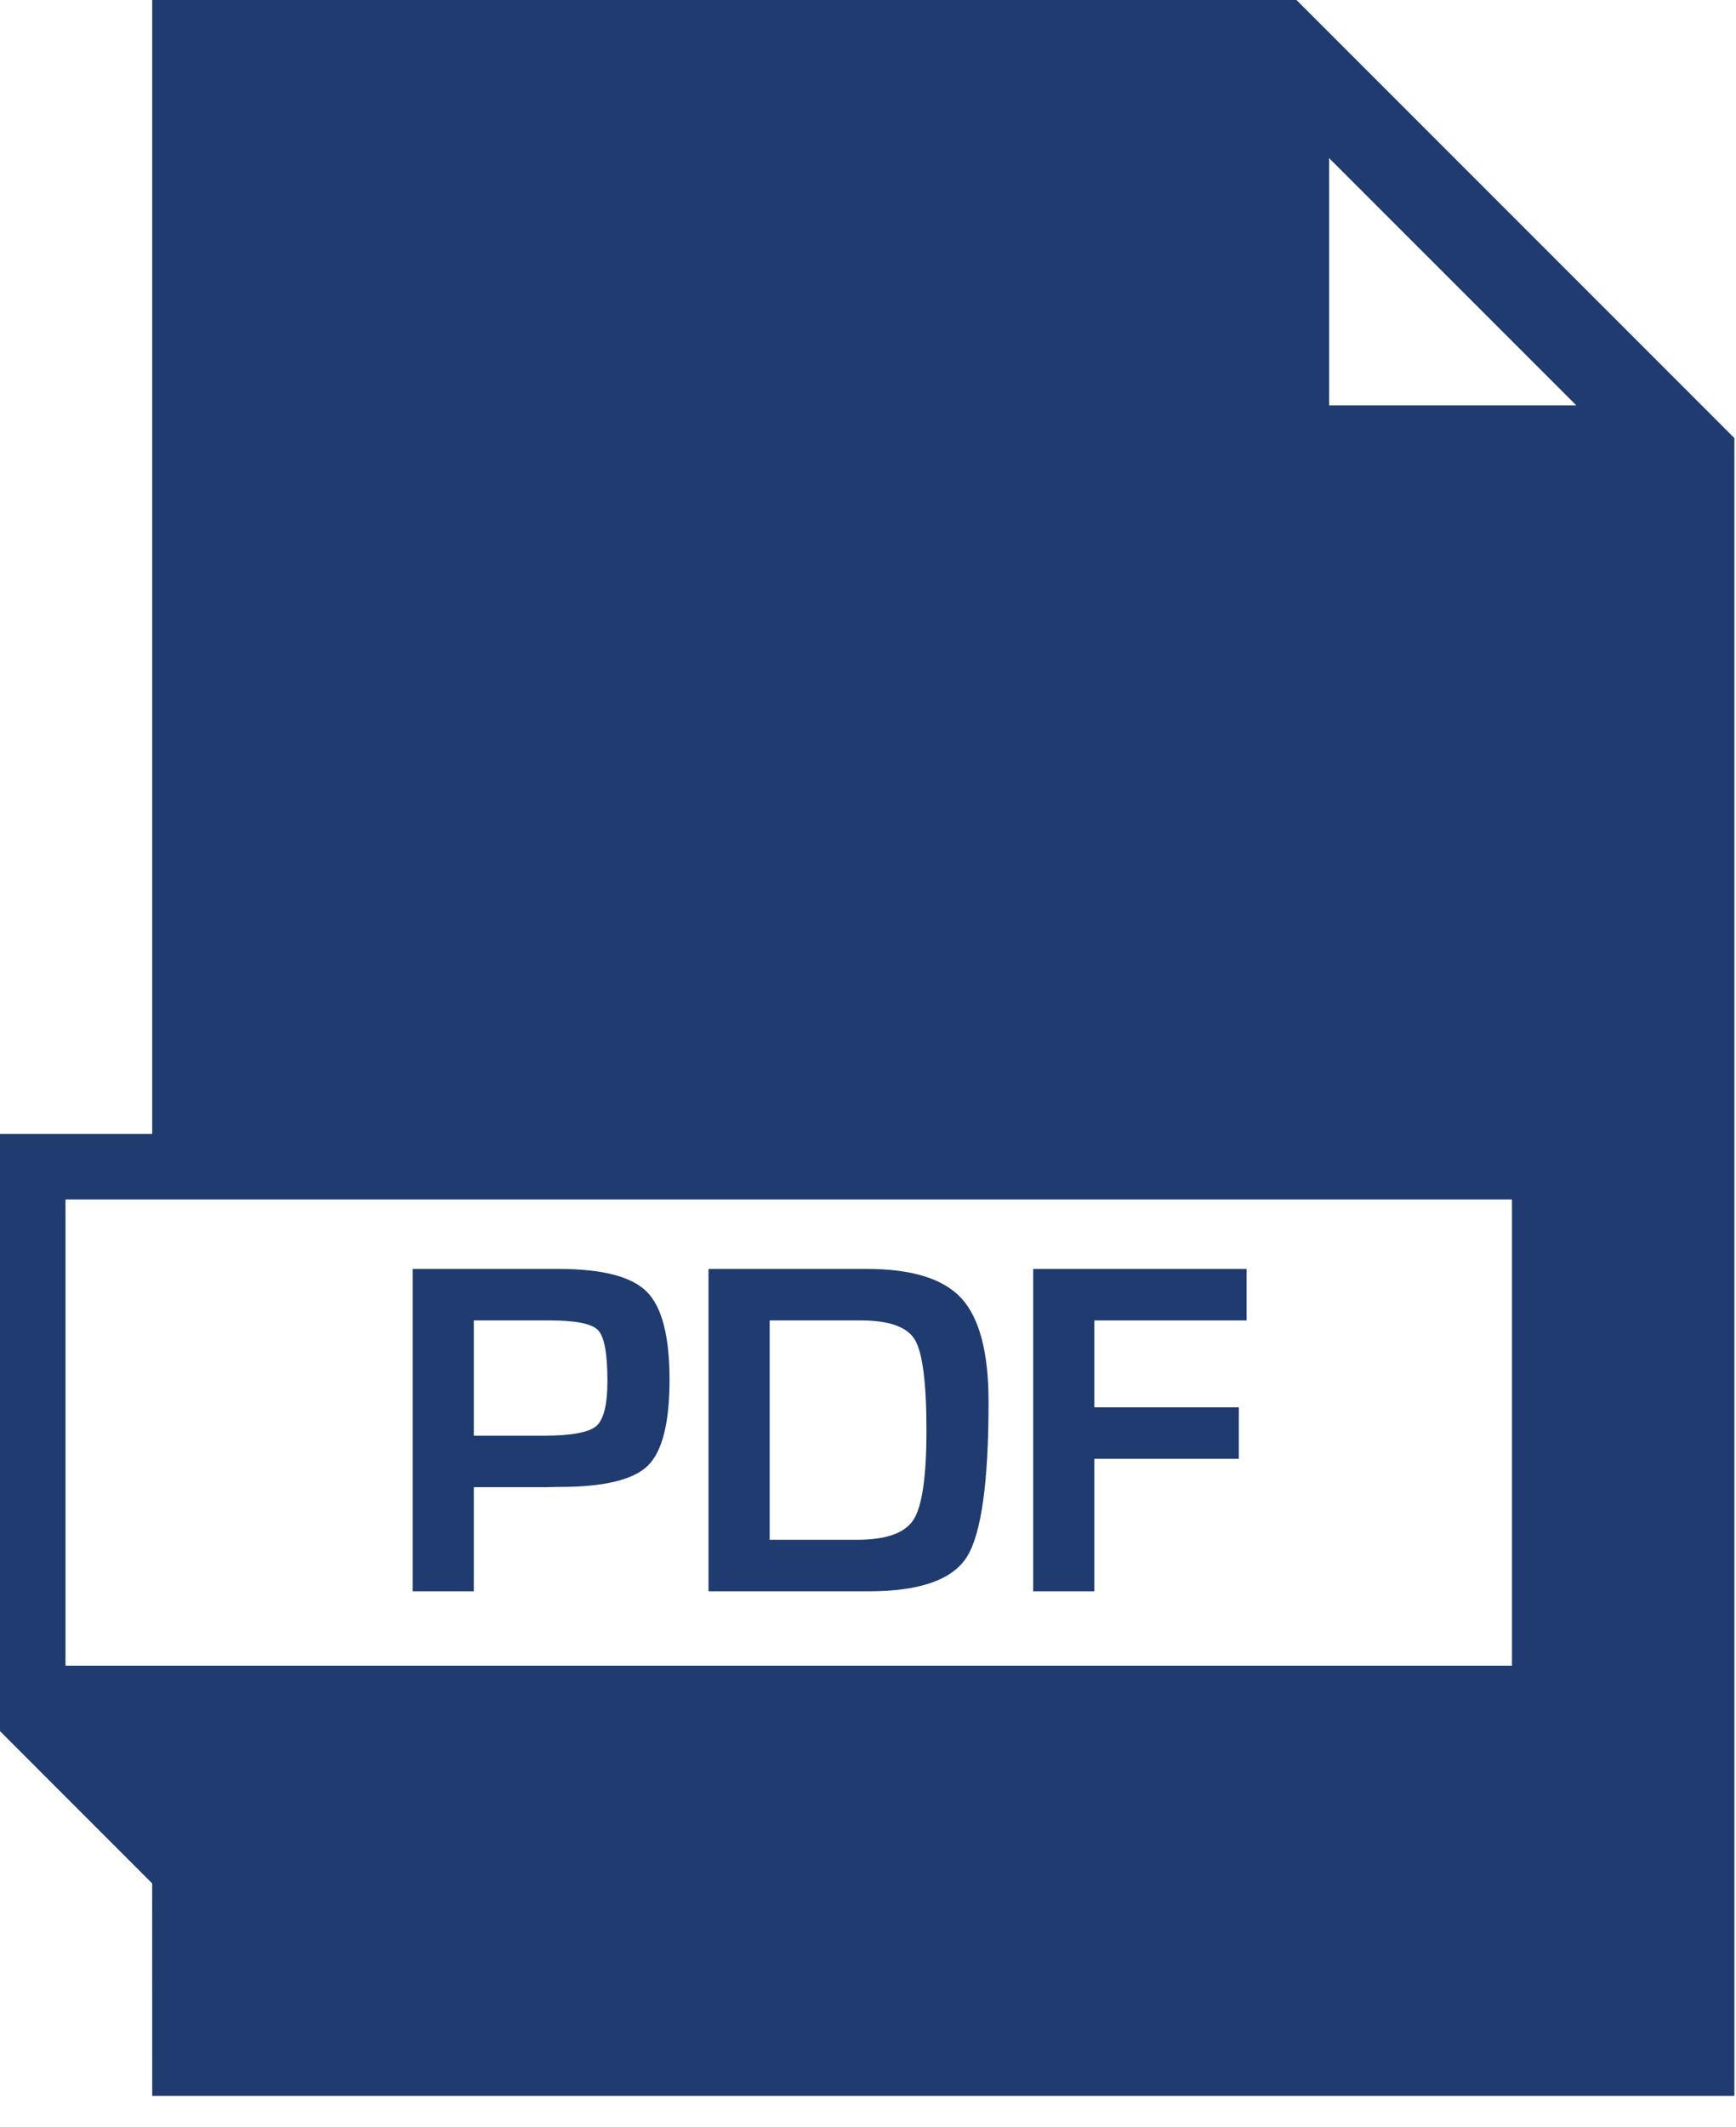 <?xml version="1.0" encoding="utf-8"?>
<svg width="40px" height="49px" viewBox="0 0 40 49" version="1.1" xmlns:xlink="http://www.w3.org/1999/xlink" xmlns="http://www.w3.org/2000/svg">
  <desc>Created with Lunacy</desc>
  <g id="pdf">
    <path d="M3.507 0L3.507 26.119L0 26.119L0 39.874L9.85222e-05 39.874L3.506 43.381L3.507 48.276L39.963 48.276L39.963 10.091L29.872 0L3.507 0ZM36.32 9.337L30.624 3.642L30.624 9.337L36.32 9.337ZM34.838 38.366L1.509 38.366L1.509 27.628L34.838 27.628L34.838 38.366Z" id="Shape" fill="#1F3B6F" fill-rule="evenodd" stroke="none" />
    <path d="M2.992 0L3.362 0C4.367 0 5.044 0.174 5.394 0.524C5.744 0.874 5.919 1.55 5.919 2.55C5.919 3.545 5.752 4.205 5.419 4.532C5.085 4.857 4.41 5.021 3.395 5.021L3.069 5.027L1.409 5.027L1.409 7.425L0 7.425L0 0L2.992 0ZM3.014 3.841C3.652 3.841 4.057 3.767 4.23 3.62C4.402 3.472 4.488 3.126 4.488 2.578C4.488 1.951 4.417 1.562 4.273 1.411C4.13 1.261 3.758 1.186 3.156 1.186L1.409 1.186L1.409 3.841L3.014 3.841Z" transform="translate(9.508 29.228)" id="Shape" fill="#1F3B6F" fill-rule="evenodd" stroke="none" />
    <path d="M0 0L3.651 0C4.688 0 5.414 0.225 5.83 0.679C6.244 1.133 6.453 1.927 6.453 3.061C6.453 4.915 6.285 6.107 5.952 6.634C5.619 7.161 4.865 7.425 3.694 7.425L0 7.425L0 0ZM3.416 6.239C4.091 6.239 4.527 6.085 4.725 5.774C4.923 5.464 5.022 4.779 5.022 3.72C5.022 2.625 4.933 1.928 4.755 1.631C4.577 1.333 4.16 1.186 3.503 1.186L1.409 1.186L1.409 6.239L3.416 6.239Z" transform="translate(16.325 29.228)" id="Shape" fill="#1F3B6F" fill-rule="evenodd" stroke="none" />
    <path d="M0 7.425L1.408 7.425L1.408 4.373L4.738 4.373L4.738 3.187L1.408 3.187L1.408 1.186L4.918 1.186L4.918 0L0 0L0 7.425Z" transform="translate(23.806 29.228)" id="Path" fill="#1F3B6F" stroke="none" />
  </g>
</svg>